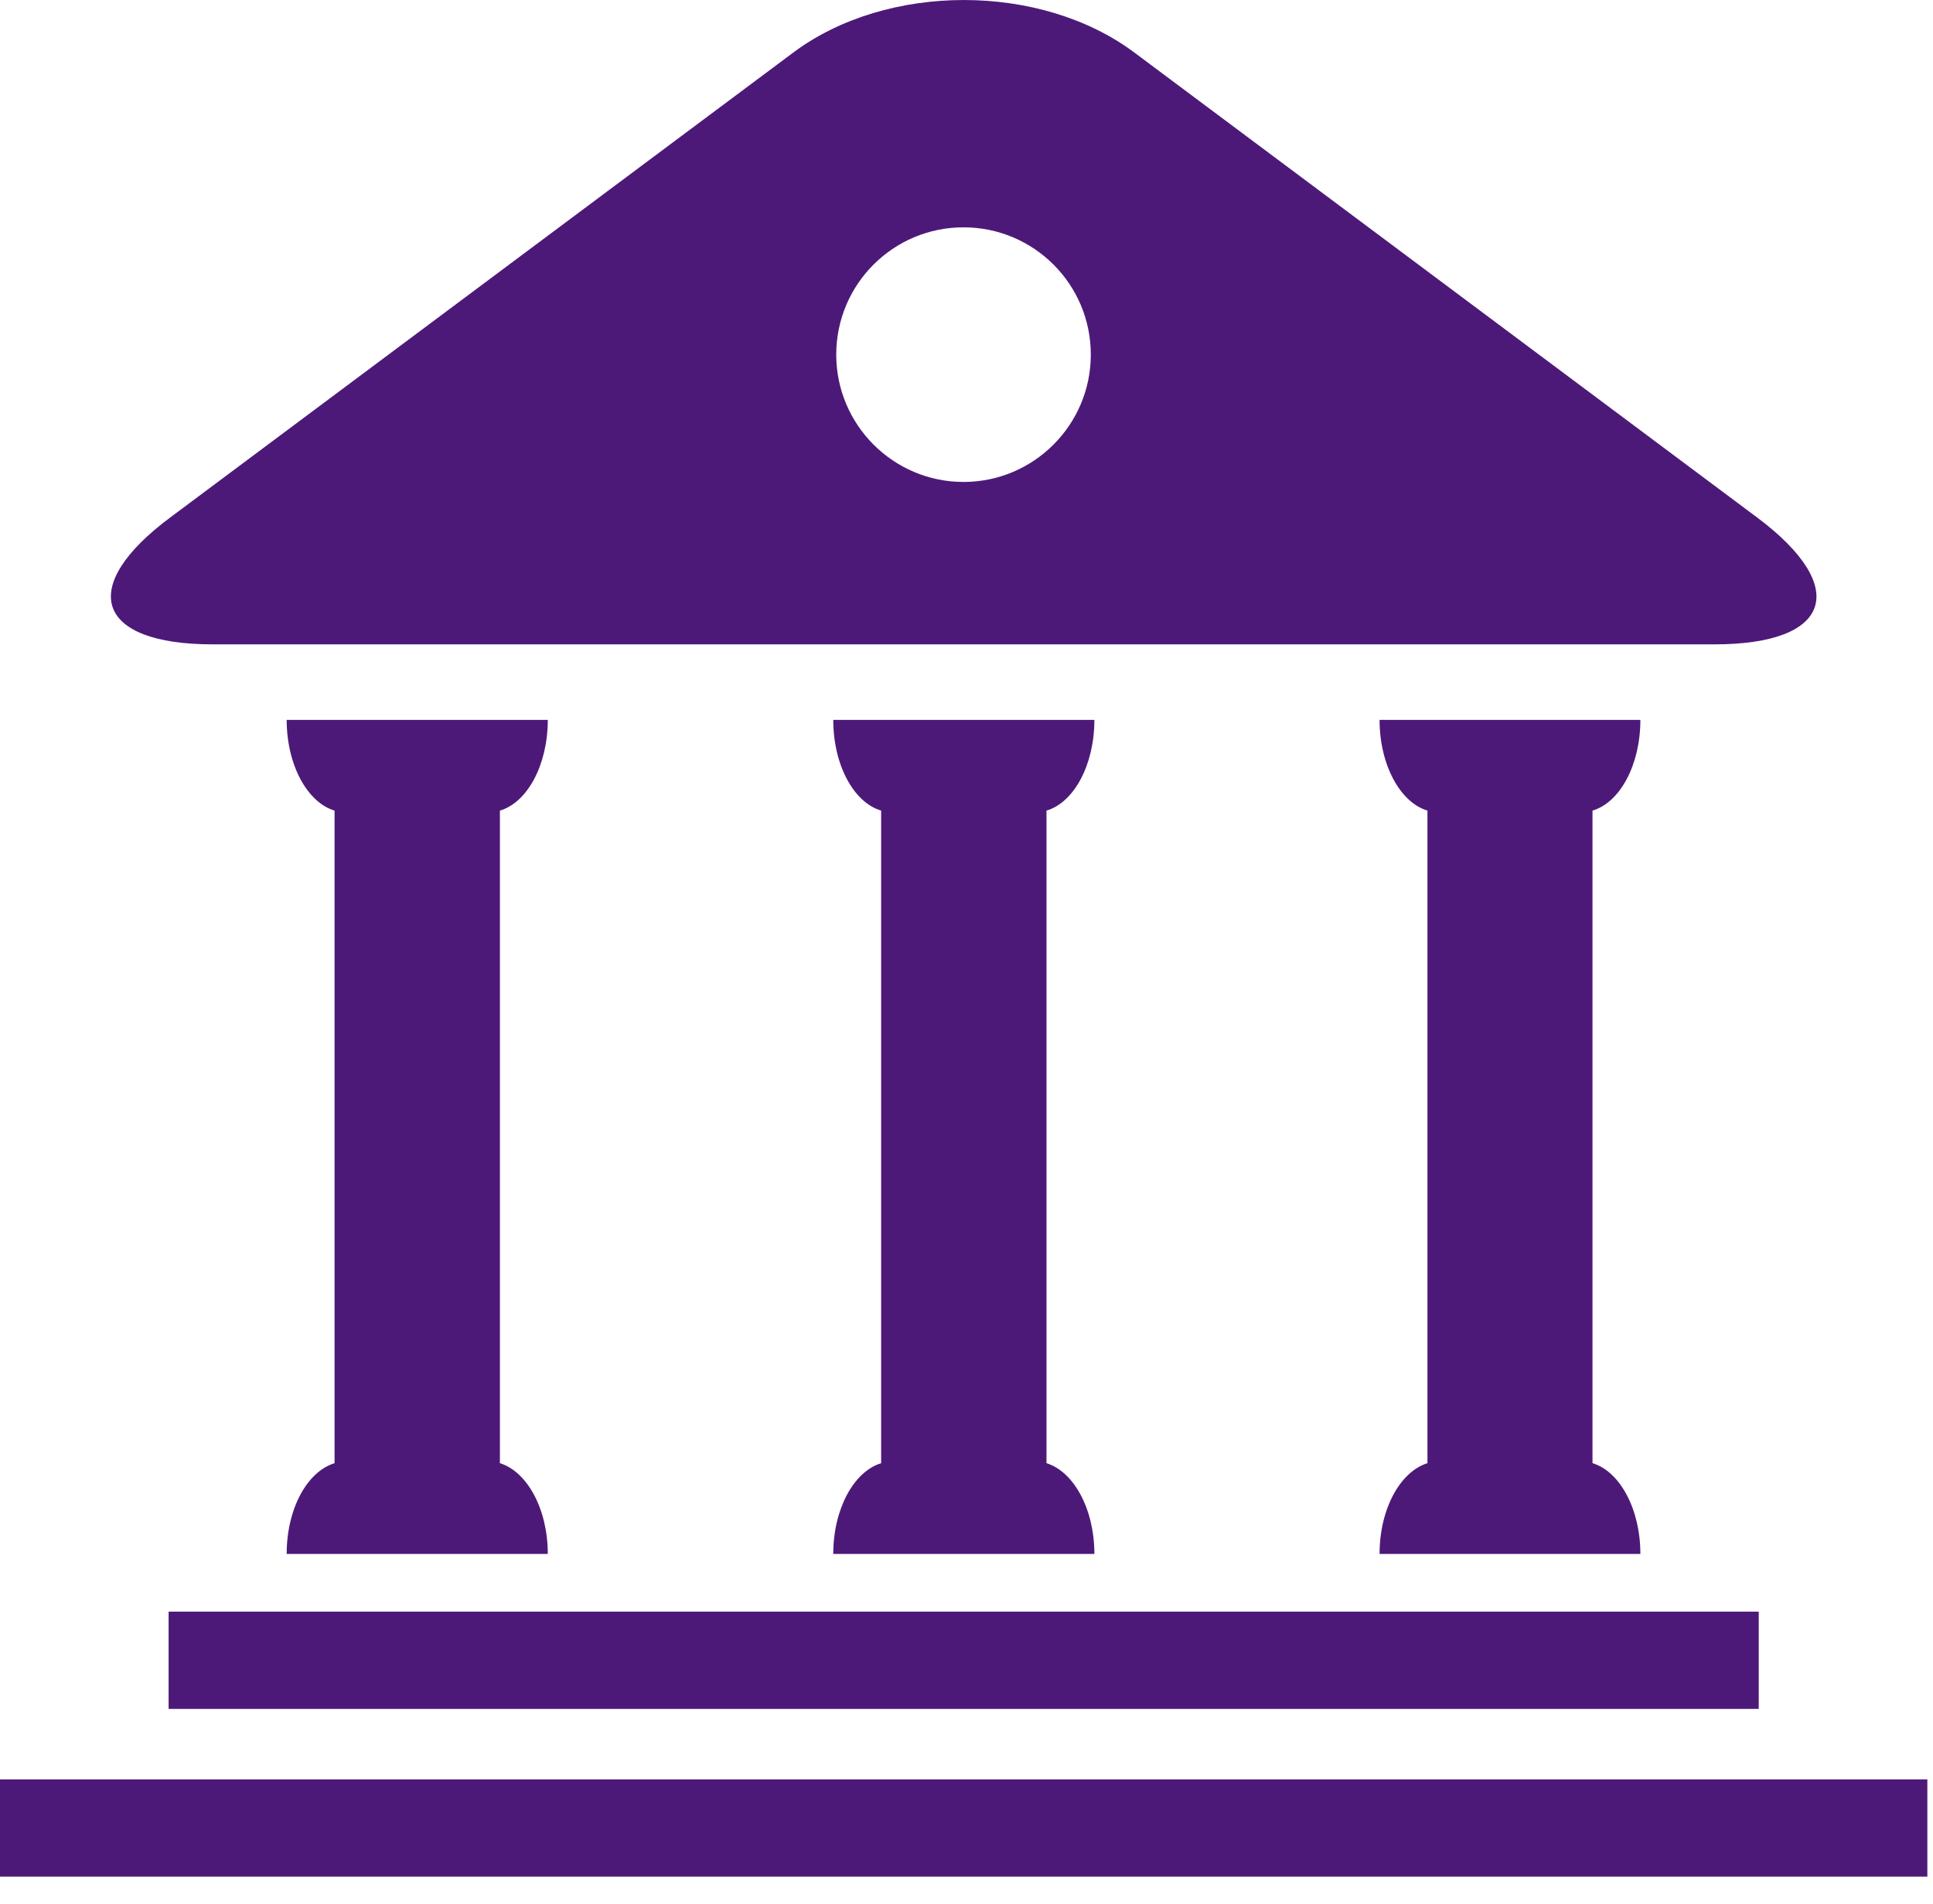 <svg width="65" height="64" viewBox="0 0 65 64" fill="none" xmlns="http://www.w3.org/2000/svg"><path fill="#4D1979" d="M5.67 54.183h53.47v3.27H5.67z"/><path fill="#4D1979" d="M0 59.822h64.81v3.27H0z"/><path d="M9.64 52.242h8.78c0-1.52-.7-2.77-1.61-3.05v-21.94c.92-.27 1.61-1.53 1.61-3.05H9.64c0 1.52.7 2.78 1.61 3.05v21.94c-.92.28-1.61 1.53-1.61 3.05Z" fill="#4D1979"/><path d="M28.02 52.242h8.78c0-1.52-.7-2.77-1.61-3.05v-21.94c.92-.27 1.61-1.53 1.61-3.05h-8.78c0 1.52.69 2.78 1.61 3.05v21.94c-.92.28-1.61 1.54-1.61 3.05Z" fill="#4D1979"/><path d="M46.39 52.242h8.77c0-1.52-.7-2.78-1.61-3.05v-21.94c.92-.27 1.61-1.53 1.61-3.05h-8.77c0 1.52.7 2.78 1.61 3.05v21.94c-.91.28-1.61 1.53-1.61 3.05Z" fill="#4D1979"/><path fill-rule="evenodd" clip-rule="evenodd" d="M57.66 21.663H7.15c-3.93 0-4.57-1.93-1.42-4.27l20.95-15.63c3.15-2.35 8.31-2.35 11.46 0l20.94 15.63c3.15 2.35 2.51 4.27-1.42 4.27Zm-20.98-9.74c0-2.37-1.92-4.28-4.28-4.28-2.36 0-4.28 1.91-4.28 4.28 0 2.36 1.92 4.28 4.28 4.28 2.36 0 4.28-1.92 4.28-4.28Z" fill="#4D1979"/></svg>